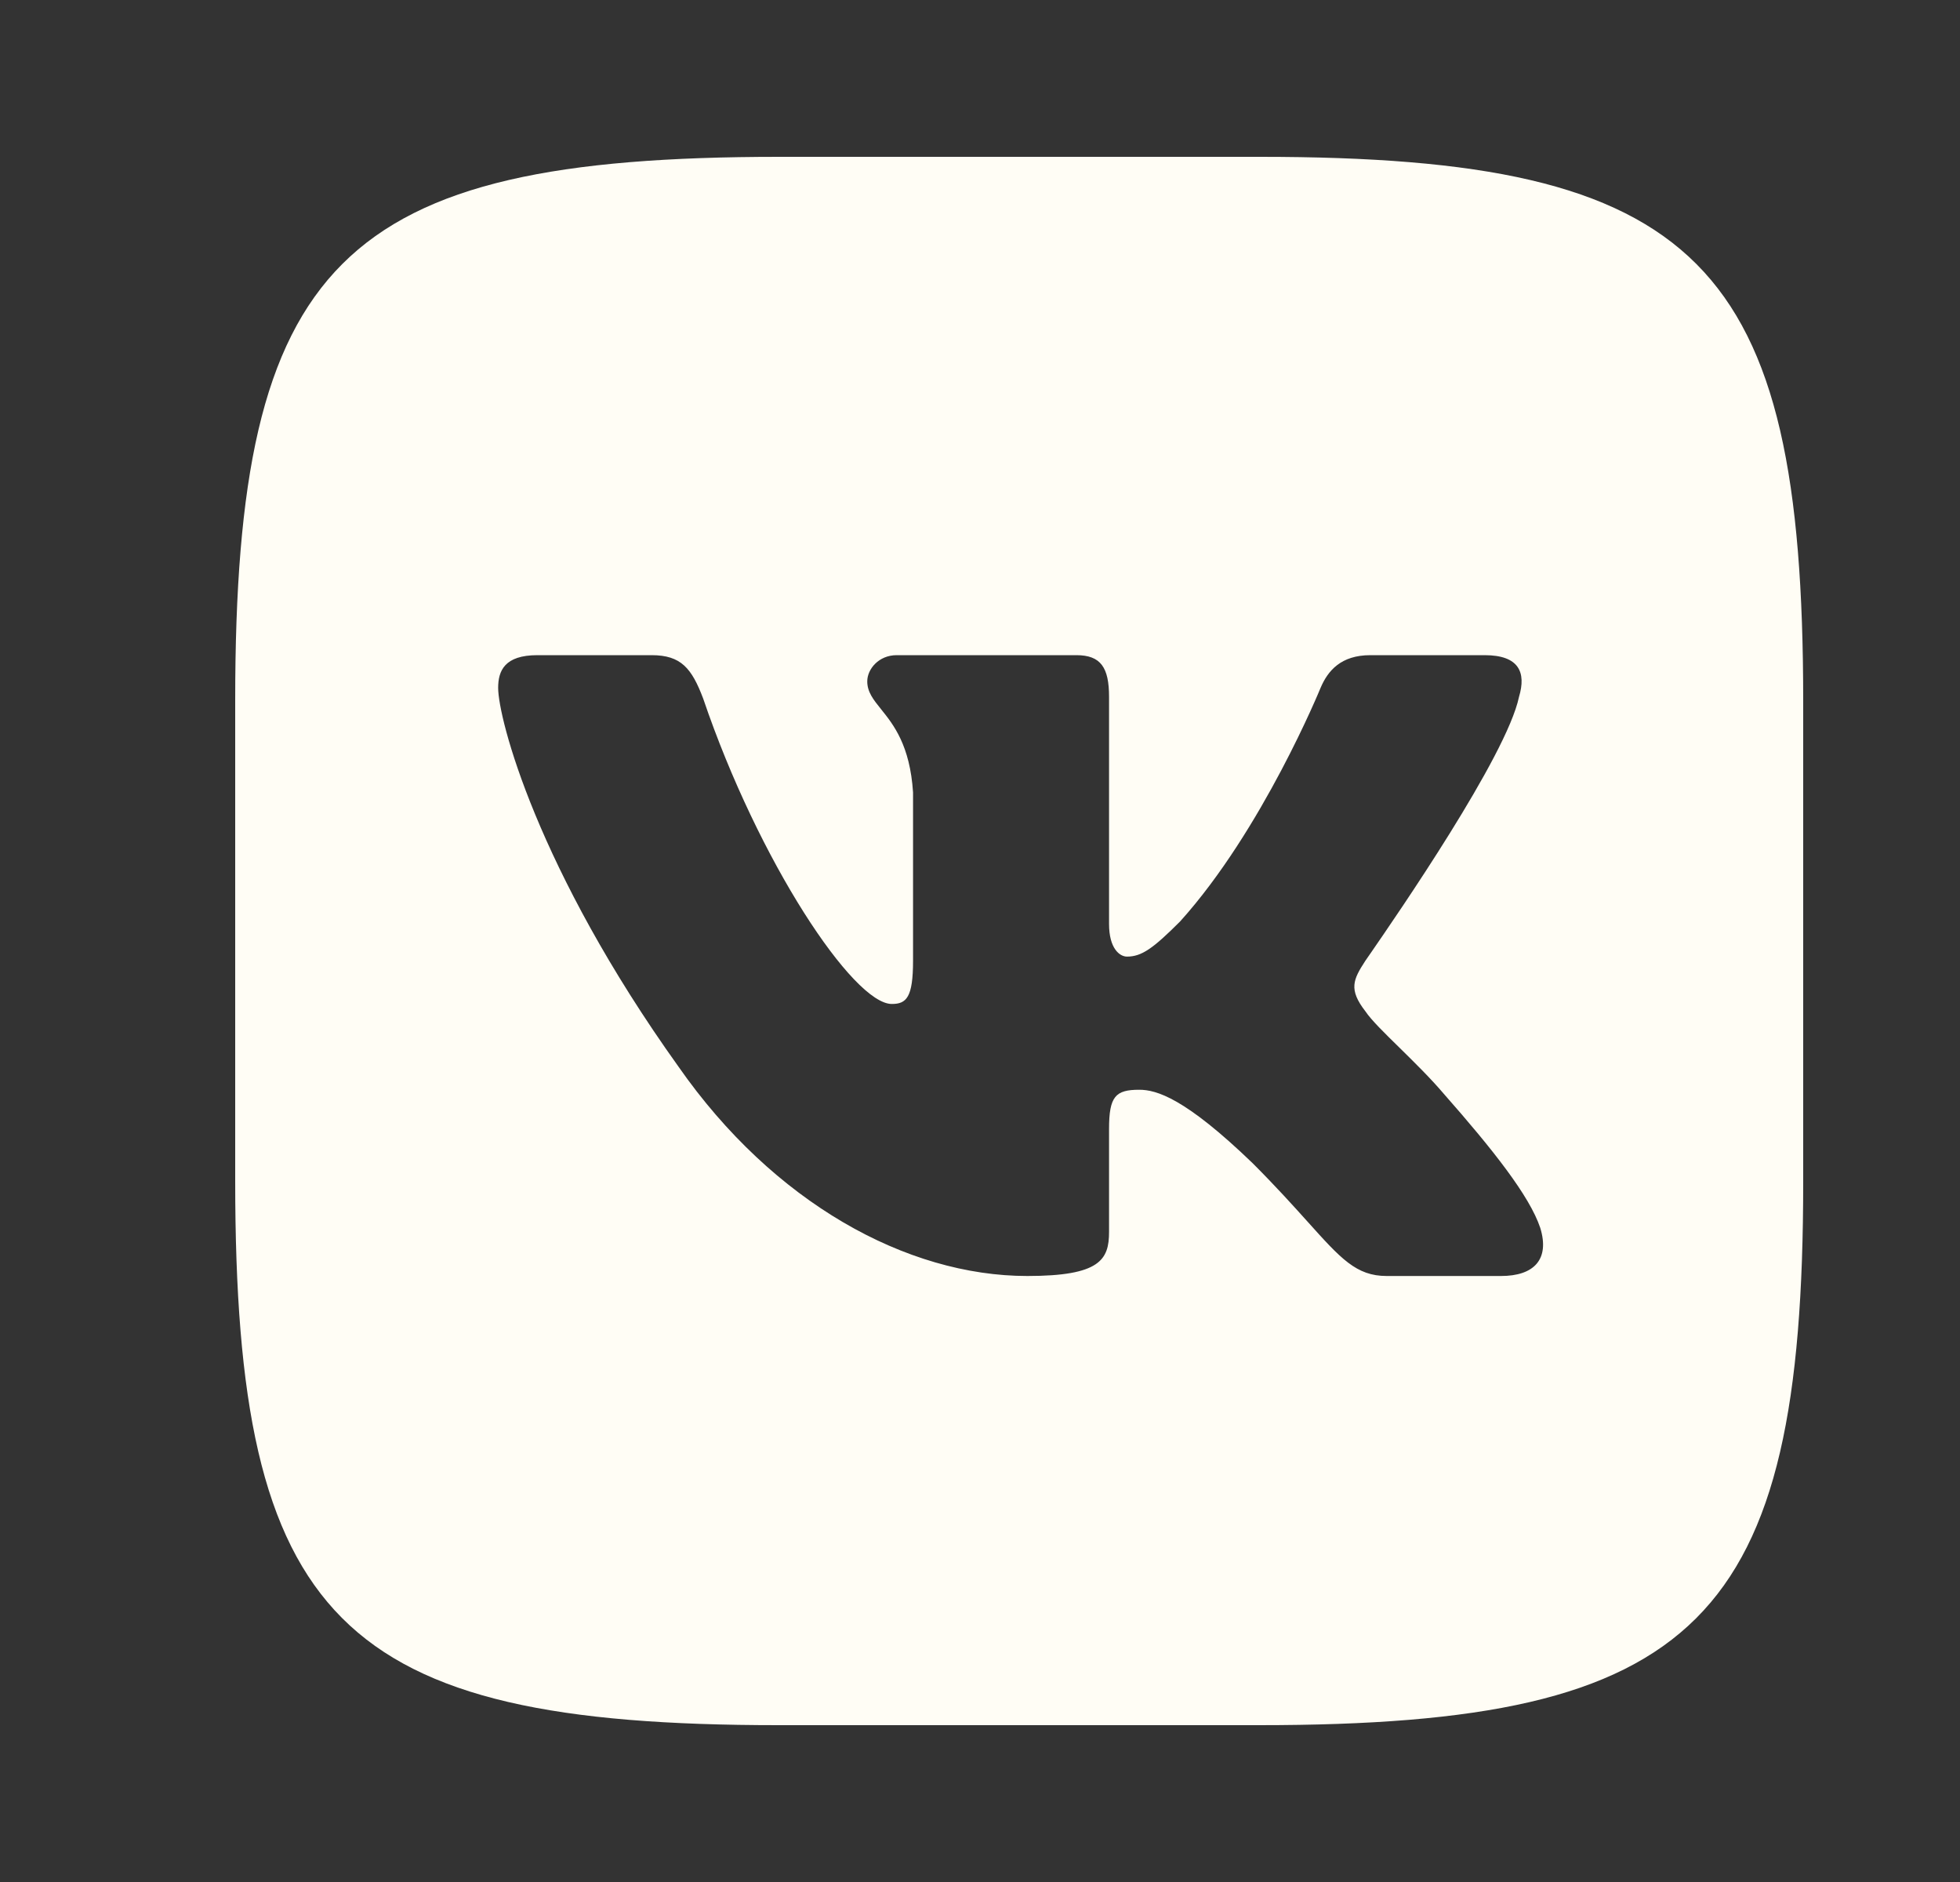 <?xml version="1.0" encoding="UTF-8"?> <svg xmlns="http://www.w3.org/2000/svg" width="25" height="24" viewBox="0 0 25 24" fill="none"><rect x="0" y="0" width="25" height="24" fill="#333333" stroke="none"/><path fill-rule="evenodd" clip-rule="evenodd" d="M16.073 2H9.938C4.333 2 3 3.333 3 8.927V15.062C3 20.667 4.323 22 9.927 22H16.062C21.667 22 23 20.677 23 15.073V8.938C23 3.333 21.677 2 16.073 2ZM18.937 8.355C19.375 8.355 19.469 8.574 19.375 8.887C19.218 9.641 17.81 11.68 17.484 12.153C17.441 12.215 17.416 12.25 17.416 12.251C17.26 12.491 17.198 12.616 17.416 12.897C17.491 13.009 17.661 13.175 17.855 13.365C18.04 13.547 18.248 13.751 18.416 13.949C19.041 14.658 19.51 15.251 19.646 15.658C19.771 16.064 19.562 16.272 19.146 16.272H17.687C17.3 16.272 17.103 16.052 16.679 15.58C16.497 15.378 16.275 15.131 15.979 14.835C15.114 14.001 14.75 13.897 14.531 13.897C14.229 13.897 14.146 13.98 14.146 14.397V15.71C14.146 16.064 14.031 16.272 13.104 16.272C11.562 16.272 9.864 15.335 8.656 13.605C6.844 11.074 6.354 9.158 6.354 8.772C6.354 8.553 6.437 8.355 6.854 8.355H8.312C8.687 8.355 8.823 8.522 8.969 8.908C9.677 10.991 10.885 12.803 11.375 12.803C11.562 12.803 11.646 12.72 11.646 12.251V10.105C11.607 9.504 11.396 9.24 11.238 9.044C11.14 8.922 11.062 8.825 11.062 8.689C11.062 8.533 11.208 8.355 11.437 8.355H13.729C14.041 8.355 14.146 8.512 14.146 8.887V11.783C14.146 12.095 14.281 12.199 14.375 12.199C14.562 12.199 14.708 12.095 15.052 11.751C16.104 10.585 16.844 8.772 16.844 8.772C16.937 8.553 17.104 8.355 17.479 8.355H18.937Z" fill="#FFFDF5"></path></svg> 